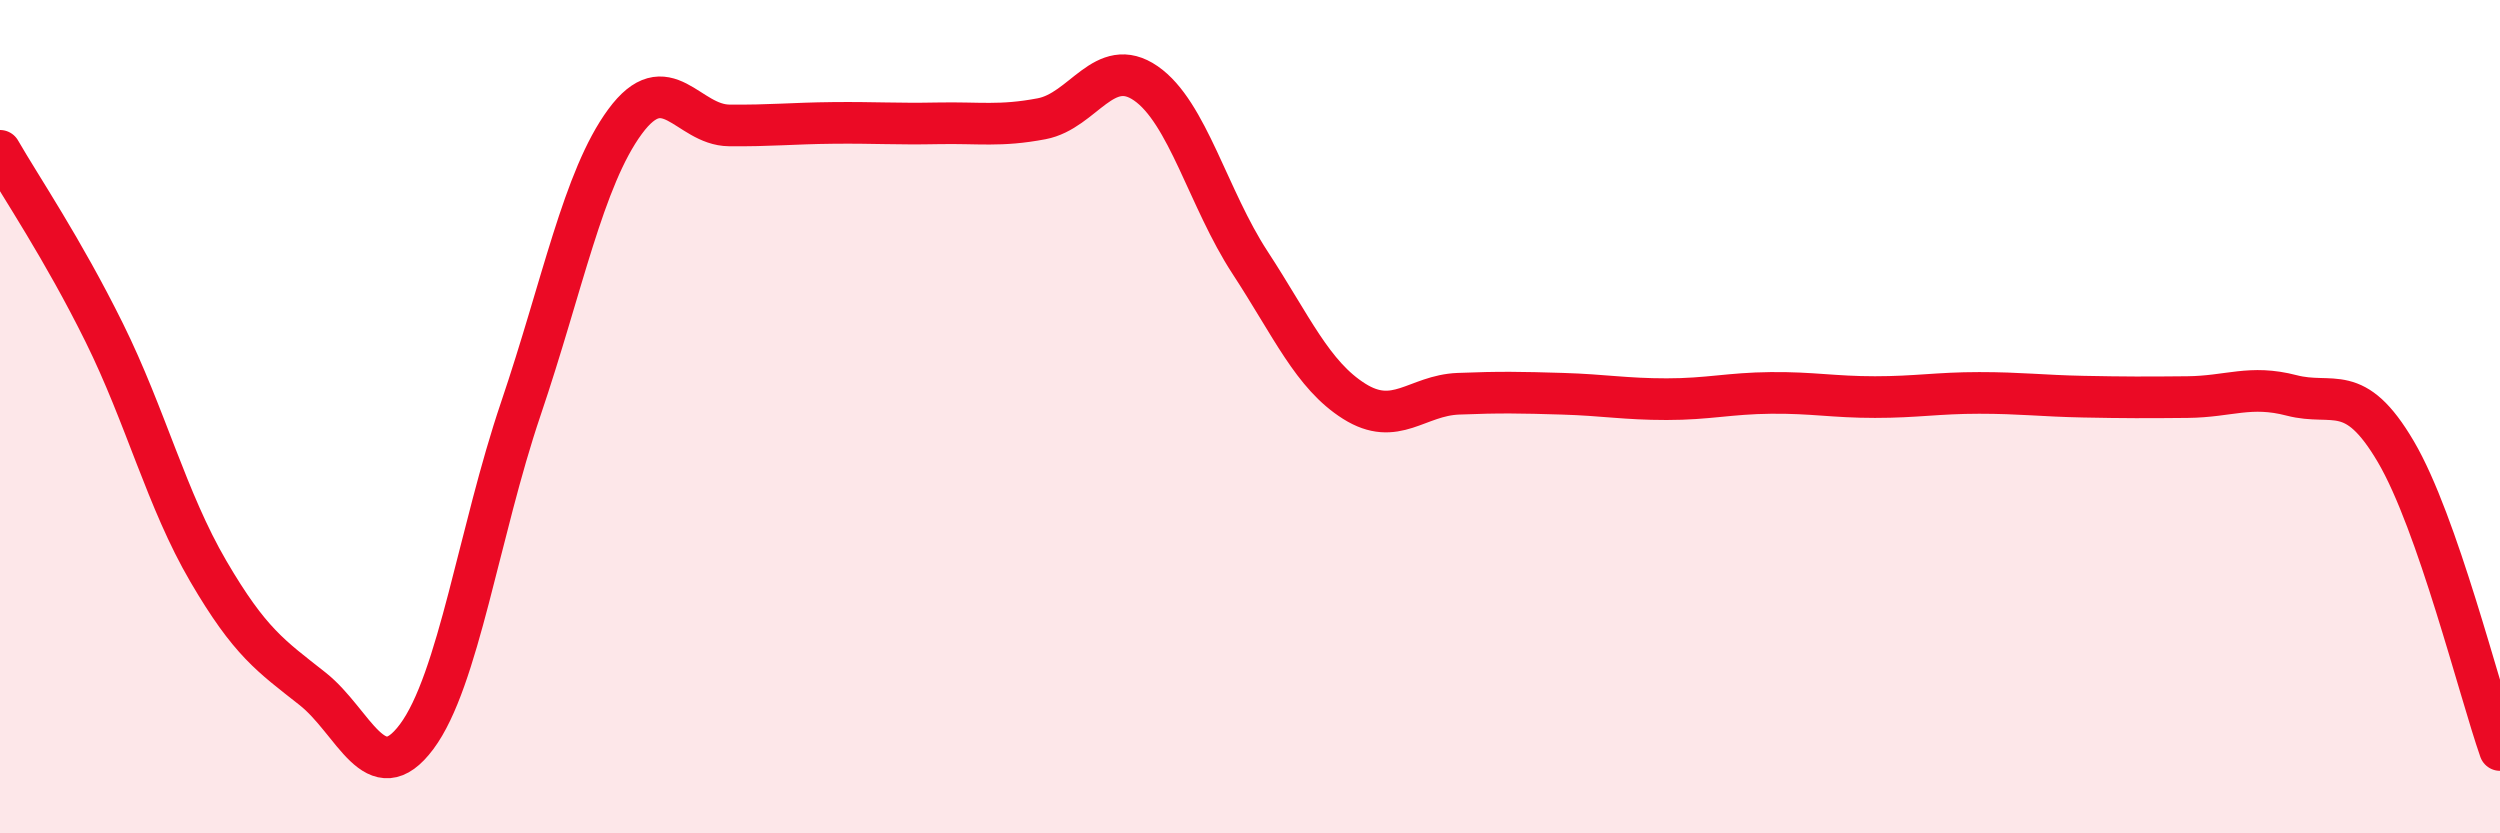 
    <svg width="60" height="20" viewBox="0 0 60 20" xmlns="http://www.w3.org/2000/svg">
      <path
        d="M 0,3.62 C 0.5,4.49 1.5,5.96 2.5,7.98 C 3.5,10 4,12 5,13.71 C 6,15.42 6.5,15.74 7.5,16.53 C 8.5,17.32 9,19.02 10,17.68 C 11,16.34 11.5,12.76 12.5,9.81 C 13.5,6.86 14,4.28 15,2.92 C 16,1.56 16.5,3 17.5,3.01 C 18.5,3.02 19,2.96 20,2.95 C 21,2.94 21.5,2.98 22.5,2.96 C 23.5,2.94 24,3.04 25,2.85 C 26,2.66 26.5,1.31 27.5,2 C 28.5,2.69 29,4.77 30,6.3 C 31,7.83 31.5,9 32.5,9.63 C 33.5,10.26 34,9.49 35,9.45 C 36,9.41 36.5,9.42 37.5,9.45 C 38.5,9.48 39,9.58 40,9.58 C 41,9.58 41.5,9.44 42.5,9.43 C 43.5,9.42 44,9.53 45,9.53 C 46,9.53 46.5,9.43 47.5,9.43 C 48.5,9.43 49,9.5 50,9.52 C 51,9.54 51.5,9.54 52.5,9.53 C 53.5,9.52 54,9.23 55,9.49 C 56,9.75 56.5,9.14 57.5,10.84 C 58.5,12.54 59.5,16.57 60,18L60 20L0 20Z"
        fill="#EB0A25"
        opacity="0.1"
        stroke-linecap="round"
        stroke-linejoin="round"
      />
      <path
        d="M 0,3.62 C 0.5,4.49 1.5,5.96 2.5,7.98 C 3.5,10 4,12 5,13.71 C 6,15.42 6.5,15.74 7.5,16.53 C 8.5,17.32 9,19.02 10,17.68 C 11,16.34 11.5,12.76 12.5,9.81 C 13.5,6.86 14,4.28 15,2.92 C 16,1.56 16.5,3 17.5,3.01 C 18.5,3.02 19,2.96 20,2.95 C 21,2.94 21.5,2.98 22.5,2.96 C 23.5,2.94 24,3.04 25,2.85 C 26,2.66 26.5,1.31 27.5,2 C 28.5,2.69 29,4.77 30,6.3 C 31,7.83 31.5,9 32.5,9.63 C 33.5,10.26 34,9.49 35,9.45 C 36,9.41 36.5,9.42 37.5,9.45 C 38.5,9.48 39,9.58 40,9.58 C 41,9.58 41.5,9.44 42.5,9.43 C 43.5,9.42 44,9.53 45,9.53 C 46,9.53 46.5,9.43 47.5,9.43 C 48.5,9.43 49,9.5 50,9.52 C 51,9.54 51.5,9.54 52.5,9.53 C 53.5,9.52 54,9.23 55,9.49 C 56,9.75 56.5,9.14 57.5,10.84 C 58.5,12.54 59.5,16.57 60,18"
        stroke="#EB0A25"
        stroke-width="1"
        fill="none"
        stroke-linecap="round"
        stroke-linejoin="round"
      />
    </svg>
  